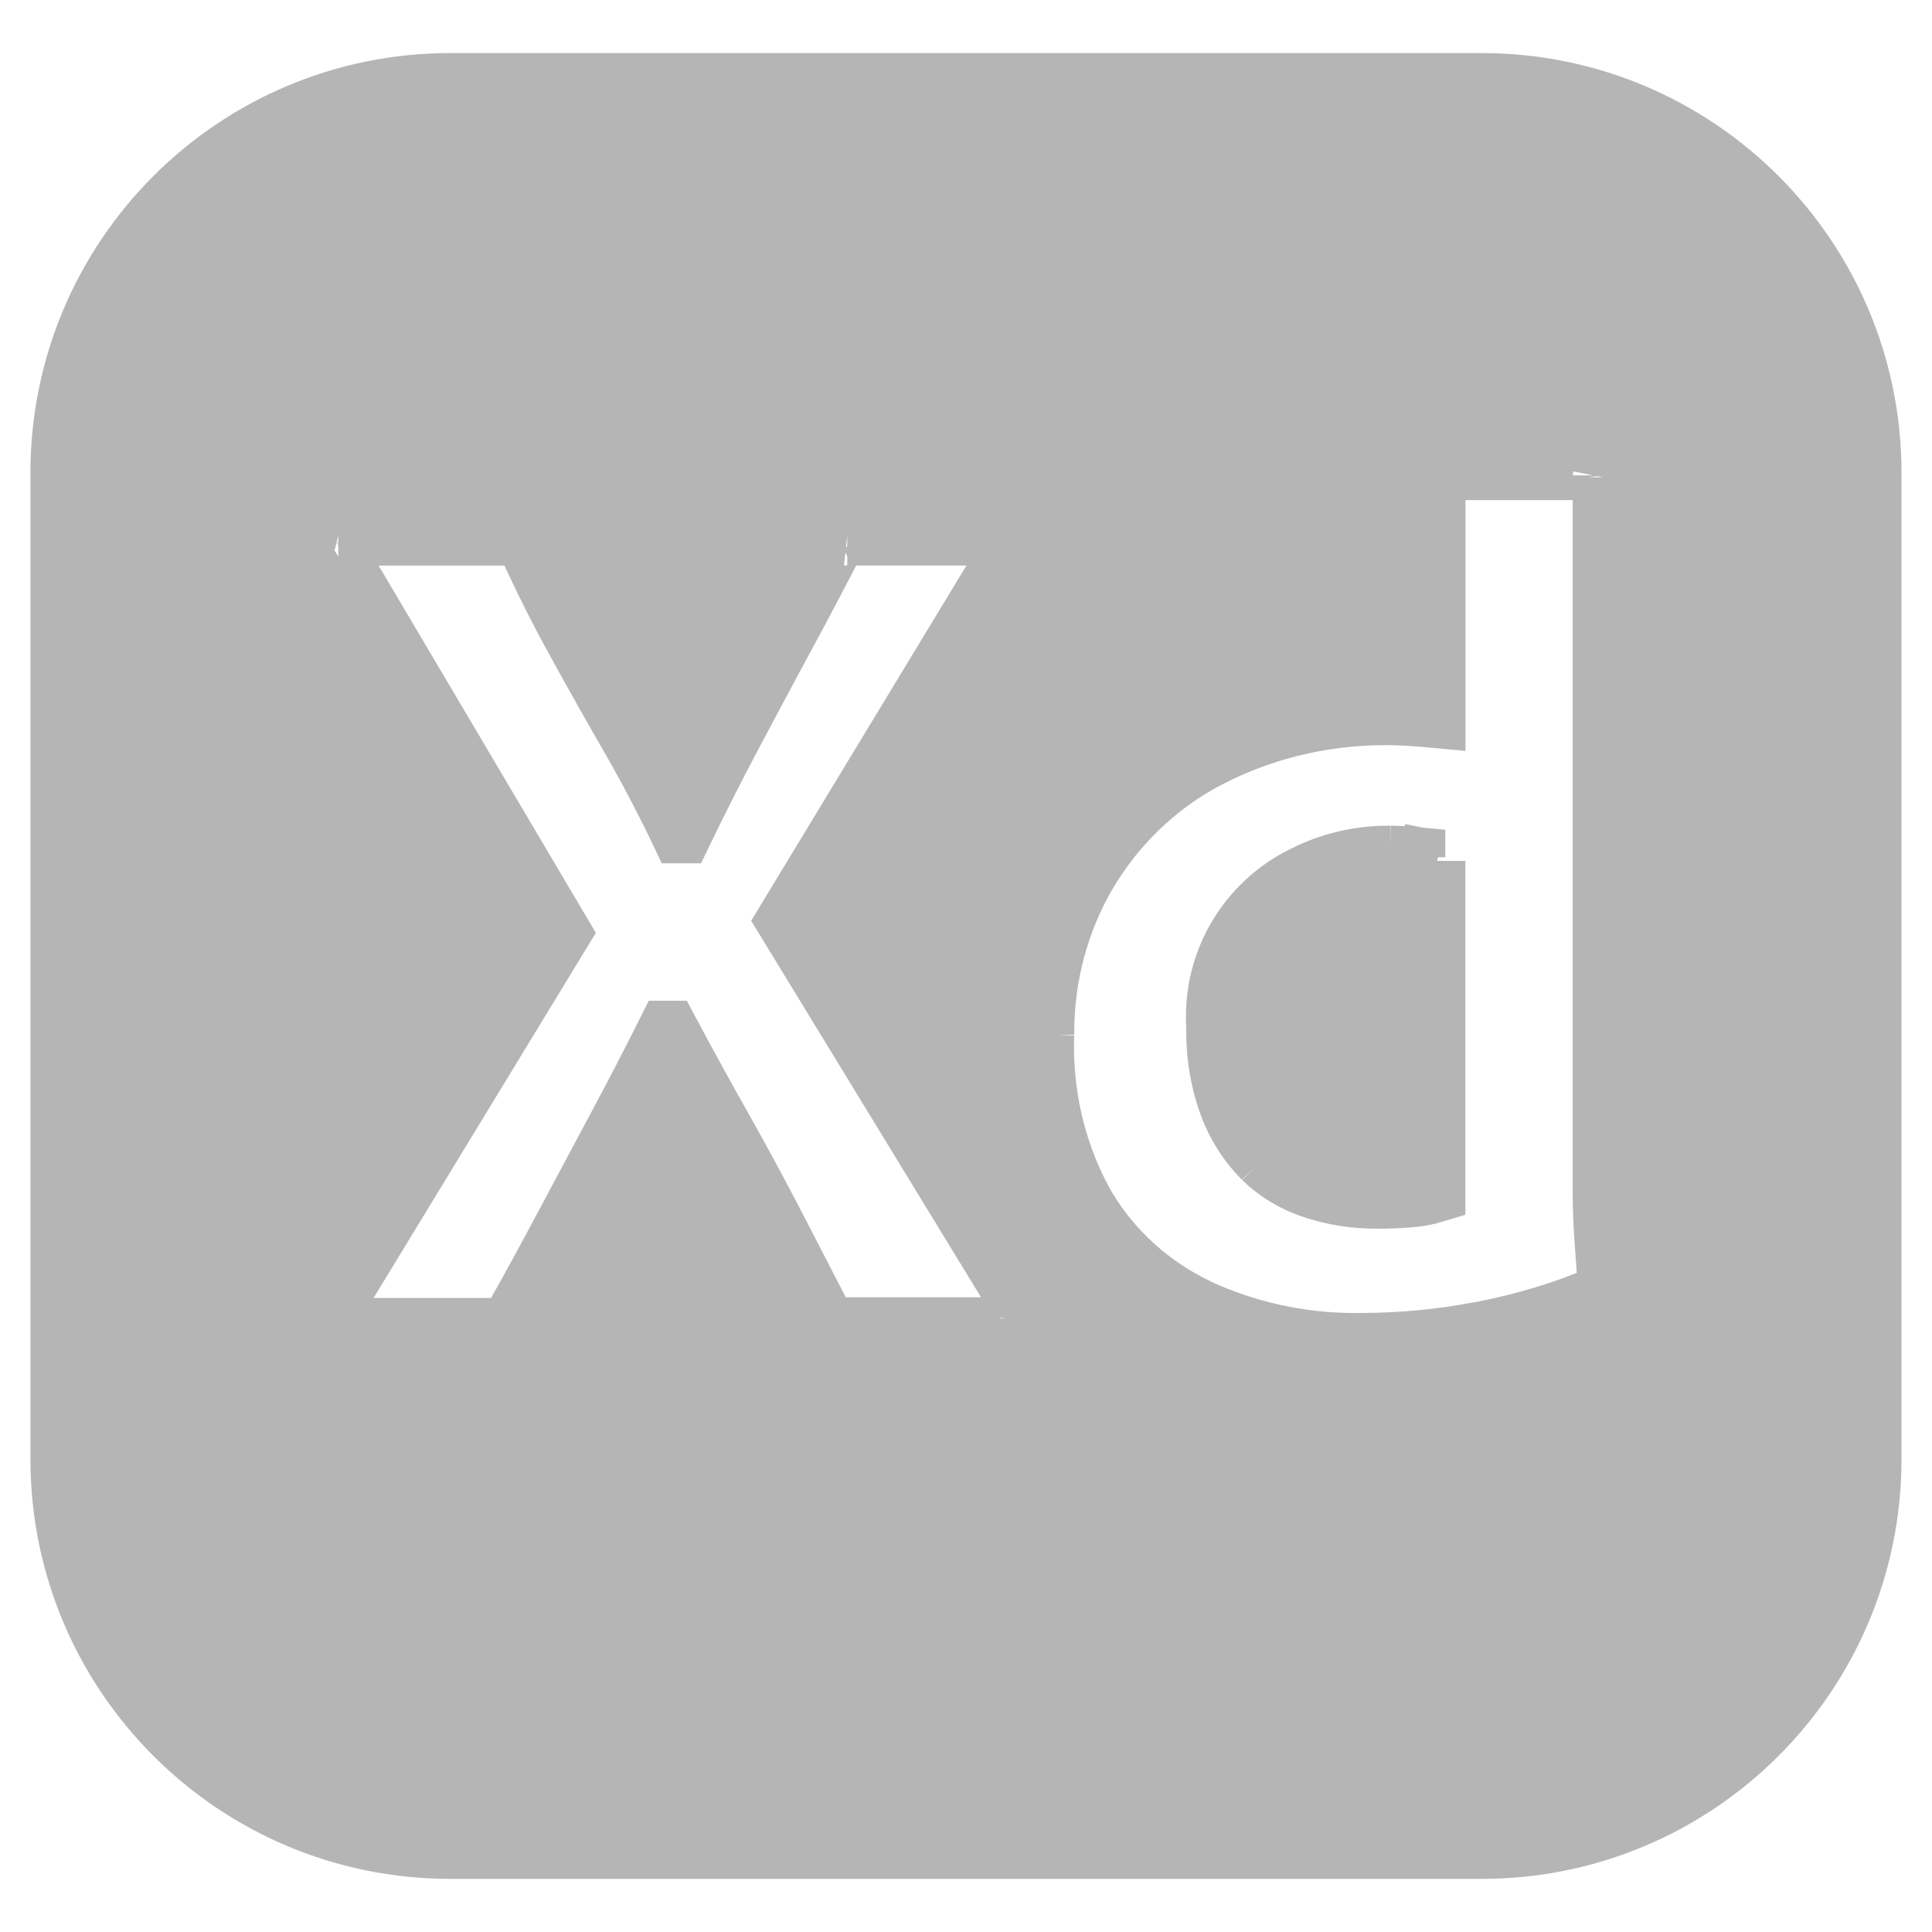 <svg xmlns="http://www.w3.org/2000/svg" fill="#b5b5b5" width="64px" height="64px" viewBox="0 0 32 32" stroke="#b5b5b5"><g id="SVGRepo_bgCarrier" stroke-width="0"></g><g id="SVGRepo_tracerCarrier" stroke-linecap="round" stroke-linejoin="round"></g><g id="SVGRepo_iconCarrier"><title>adobexd</title><path d="M23.439 14.199c0.125 0.013 0.238 0.034 0.347 0.063l-0.015-0.003v5.492c-0.13 0.040-0.28 0.069-0.436 0.080l-0.006 0q-0.261 0.021-0.524 0.020c-0.005 0-0.010 0-0.015 0-0.365 0-0.717-0.059-1.045-0.168l0.023 0.007c-0.33-0.106-0.613-0.278-0.845-0.503l0.001 0.001c-0.242-0.244-0.434-0.539-0.558-0.868l-0.006-0.017c-0.134-0.359-0.212-0.774-0.212-1.206 0-0.029 0-0.058 0.001-0.086l-0 0.004c-0.004-0.053-0.006-0.115-0.006-0.178 0-1.025 0.595-1.911 1.459-2.331l0.015-0.007c0.402-0.203 0.876-0.323 1.379-0.323 0.010 0 0.021 0 0.031 0h-0.002c0.139 0.002 0.276 0.009 0.414 0.022zM26.509 21.462c-0.581 0.25-1.262 0.459-1.969 0.594l-0.063 0.010c-0.58 0.113-1.248 0.179-1.931 0.181h-0.002c-0.027 0-0.060 0.001-0.092 0.001-0.94 0-1.832-0.207-2.632-0.579l0.039 0.016c-0.794-0.373-1.437-0.958-1.871-1.681l-0.011-0.019c-0.433-0.762-0.688-1.675-0.688-2.647 0-0.070 0.001-0.14 0.004-0.209l-0 0.010c-0-0.013-0-0.027-0-0.042 0-0.954 0.254-1.848 0.698-2.619l-0.014 0.025c0.477-0.82 1.154-1.478 1.967-1.918l0.027-0.013c0.863-0.46 1.887-0.73 2.974-0.73 0.157 0 0.313 0.006 0.467 0.017l-0.021-0.001q0.161 0.009 0.382 0.030v-3.964c0-0.094 0.040-0.141 0.121-0.141h2.534c0.004-0.001 0.010-0.001 0.015-0.001 0.054 0 0.099 0.040 0.106 0.092l0 0.001c0.001 0.005 0.001 0.010 0.001 0.015s-0 0.011-0.001 0.016l0-0.001v11.893c0 0.229 0.010 0.476 0.030 0.745 0.020 0.267 0.037 0.509 0.050 0.724 0 0.004 0 0.008 0 0.013 0 0.082-0.049 0.153-0.119 0.185l-0.001 0.001zM16.911 21.987h-2.858c-0.2 0-0.342-0.008-0.422-0.141q-0.403-0.785-0.805-1.56-0.415-0.797-0.855-1.58-0.457-0.81-0.896-1.631h-0.020q-0.406 0.81-0.835 1.61-0.431 0.804-0.855 1.6-0.421 0.795-0.864 1.58c-0.055 0.121-0.149 0.134-0.284 0.134h-2.755c-0.054 0-0.084 0.021-0.090-0.032-0.001-0.009-0.002-0.020-0.002-0.030 0-0.041 0.012-0.080 0.033-0.112l-0 0.001 3.883-6.379-3.783-6.396c-0.041-0.054-0.048-0.097-0.020-0.134 0.027-0.031 0.066-0.050 0.109-0.050 0.004 0 0.008 0 0.012 0.001l-0.001-0h2.837c0.006-0 0.012-0 0.019-0 0.058 0 0.114 0.011 0.166 0.031l-0.003-0.001c0.049 0.028 0.089 0.066 0.119 0.11l0.001 0.001q0.362 0.806 0.805 1.61t0.895 1.59 0.835 1.59h0.020q0.399-0.825 0.815-1.61t0.845-1.58q0.433-0.797 0.835-1.58c0.016-0.052 0.043-0.097 0.080-0.132l0-0c0.039-0.020 0.085-0.031 0.133-0.031 0.010 0 0.020 0 0.029 0.001l-0.001-0h2.635c0.008-0.002 0.018-0.003 0.028-0.003 0.064 0 0.115 0.052 0.115 0.115 0 0.036-0.016 0.068-0.042 0.089l-0 0 0.001 0.005-3.743 6.177 4.004 6.559c0.017 0.029 0.026 0.064 0.026 0.101 0 0.018-0.002 0.035-0.007 0.052l0-0.001c-0.012 0.045-0.059 0.015-0.14 0.029zM24.541 1.379h-17.083c-3.565 0-6.454 2.89-6.454 6.454v0 16.333c0 3.565 2.89 6.454 6.454 6.454h17.083c3.565 0 6.454-2.89 6.454-6.454v0-16.333c0 0 0-0 0-0 0-3.565-2.89-6.454-6.454-6.454 0 0-0 0-0 0v0z"></path></g></svg>